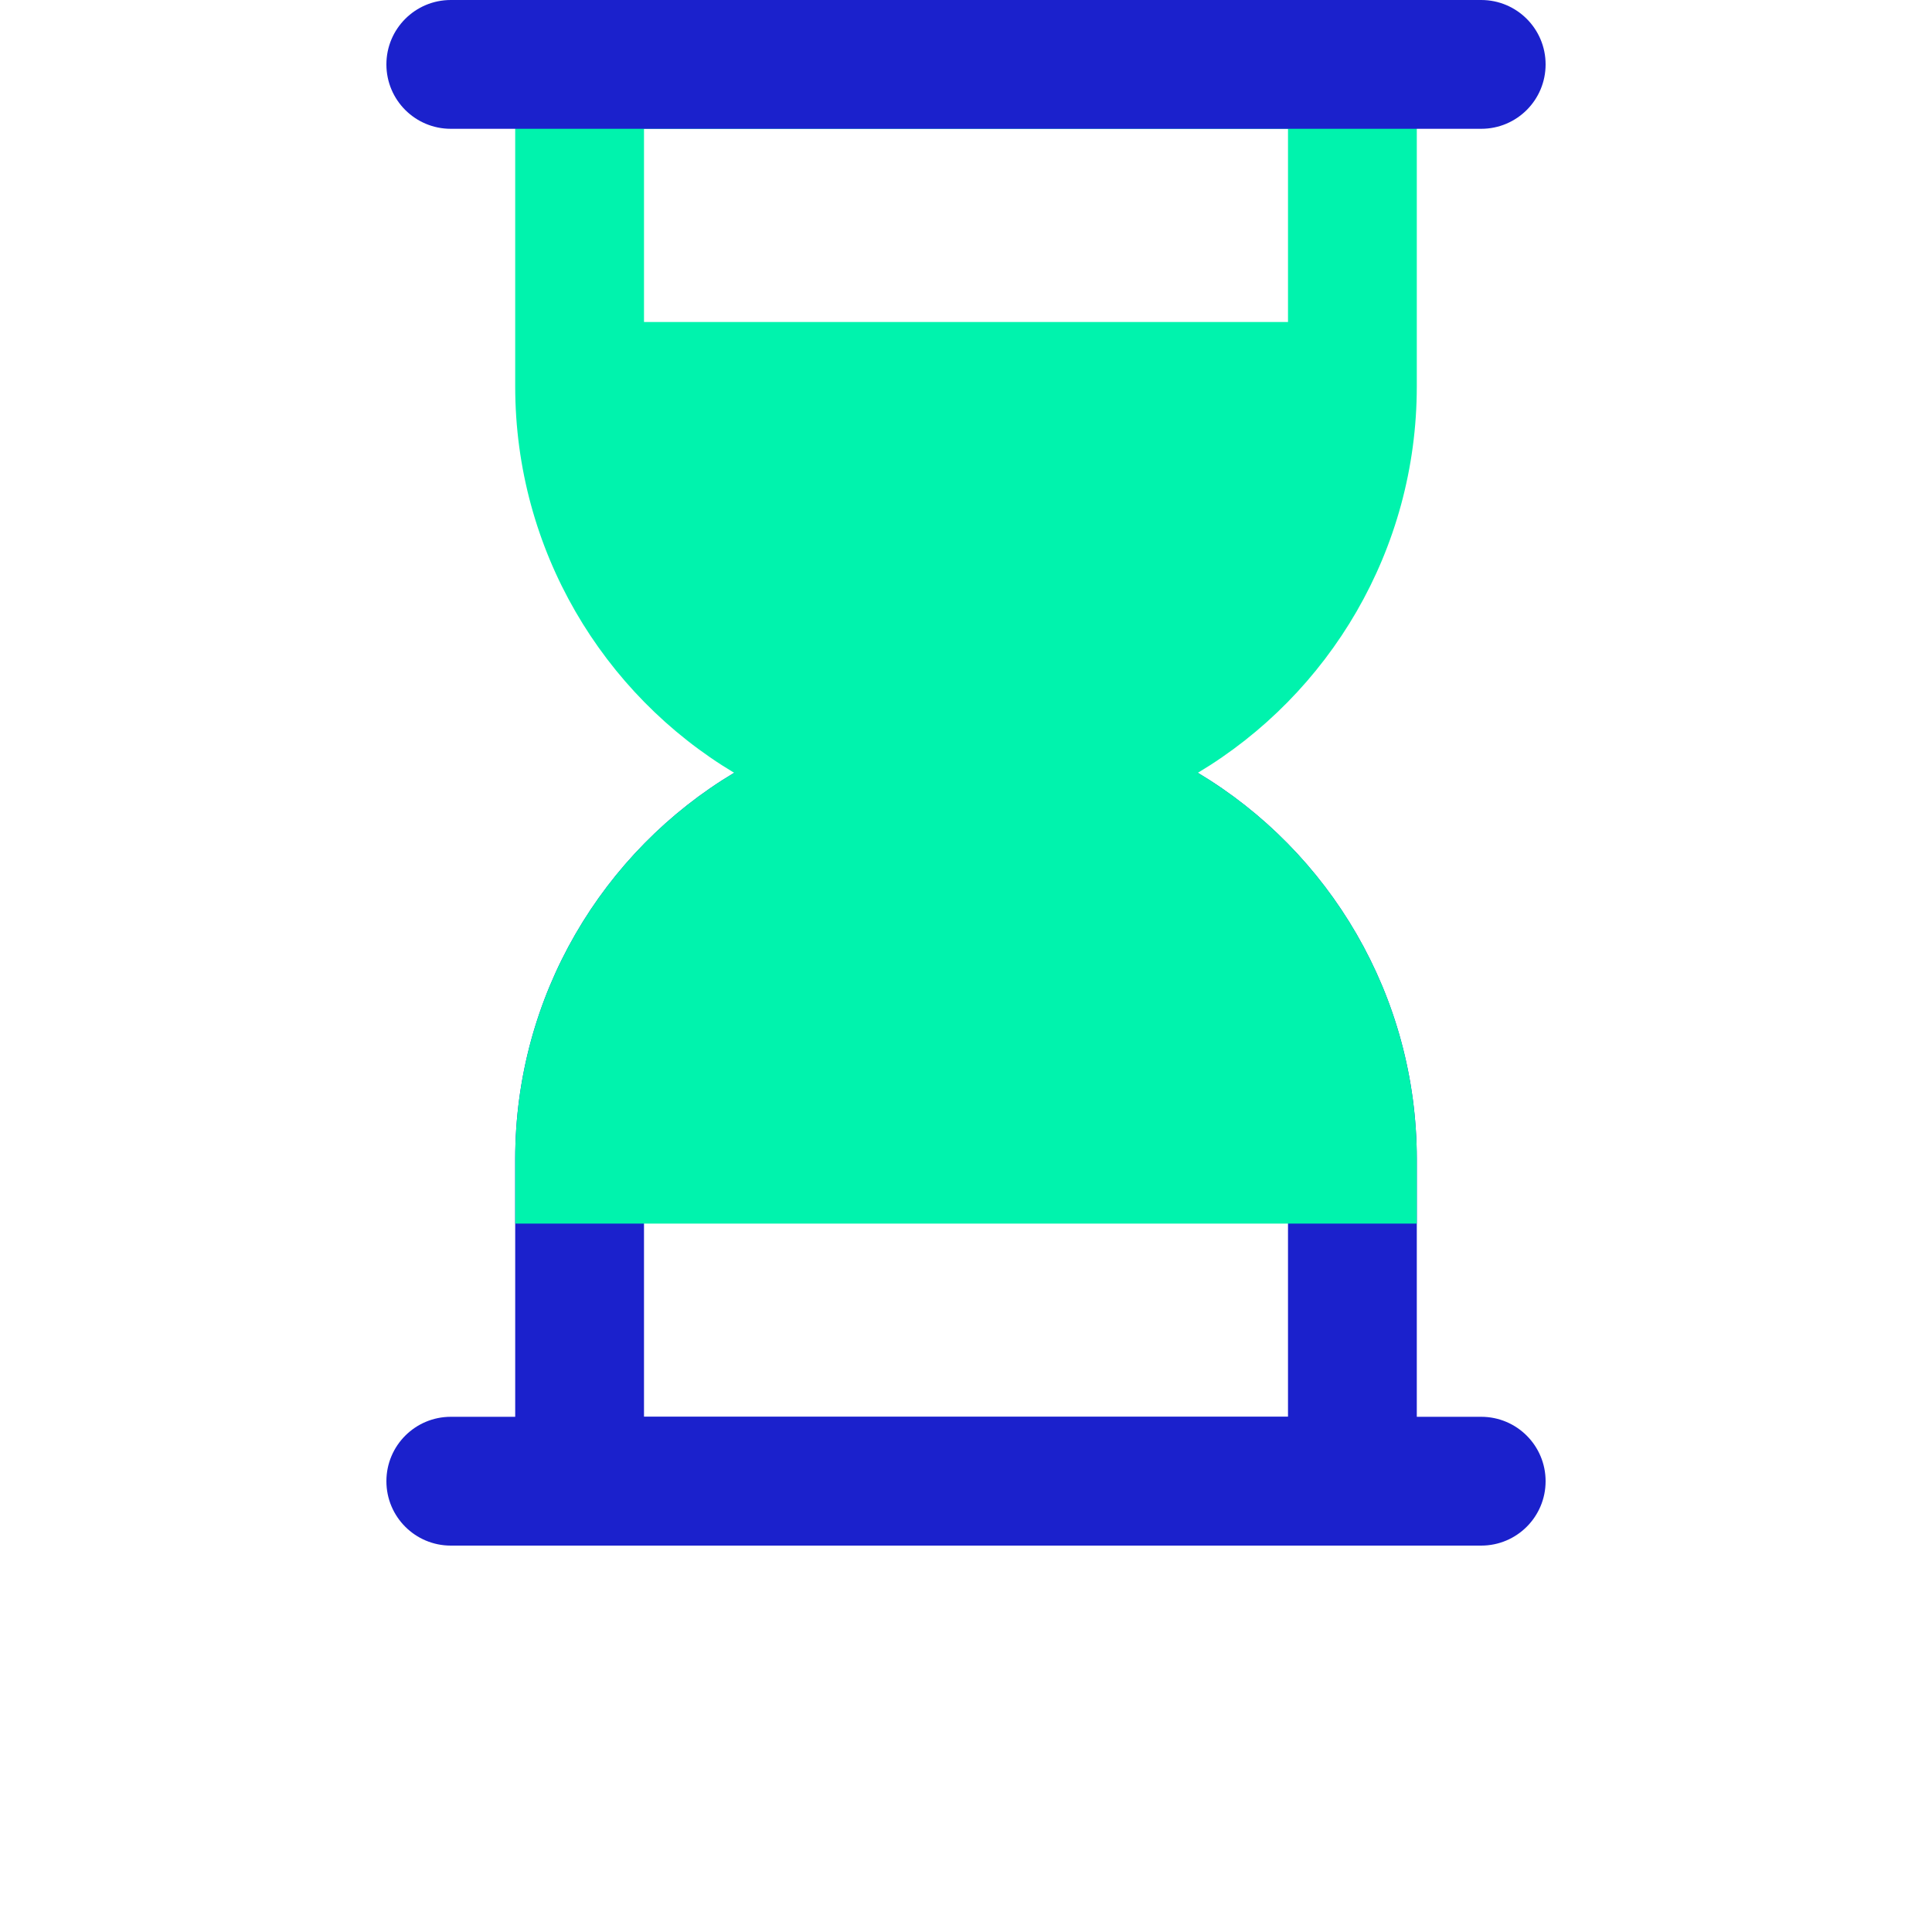 <svg width="24" height="24" viewBox="0 0 24 24" fill="none" xmlns="http://www.w3.org/2000/svg">
<g clip-path="url(#clip0_168_146)">
<path d="M14.88 9.6C14.04 9.088 13.056 8.8 12 8.8C10.944 8.8 9.96 9.088 9.12 9.6C7.488 10.576 6.4 12.368 6.4 14.4V18.4C6.4 18.84 6.76 19.2 7.2 19.2H16.8C17.24 19.2 17.6 18.84 17.6 18.4V14.4C17.6 12.368 16.512 10.576 14.88 9.6ZM16 17.6H8V14.4C8 12.192 9.792 10.4 12 10.4C14.208 10.4 16 12.192 16 14.4V17.6Z" fill="#1B21CC"/>
<path d="M18.4 19.2H5.6C5.158 19.2 4.8 18.842 4.8 18.4C4.8 17.958 5.158 17.6 5.6 17.6H18.4C18.842 17.6 19.2 17.958 19.2 18.4C19.2 18.842 18.842 19.2 18.4 19.2H18.4Z" fill="#1B21CC"/>
<path d="M16.8 3.01455e-05H7.2C6.76 3.01455e-05 6.4 0.36 6.4 0.8V4.8C6.4 6.832 7.488 8.624 9.12 9.6C7.488 10.576 6.4 12.368 6.4 14.4V15.2H17.6V14.4C17.6 12.368 16.512 10.575 14.88 9.6C16.512 8.624 17.6 6.832 17.6 4.8L17.6 4V0.8C17.6 0.36 17.24 -0 16.8 -0L16.8 3.01455e-05ZM8 4V1.6H16V4H8Z" fill="#00F3AD"/>
<path d="M18.4 1.6H5.6C5.158 1.6 4.8 1.243 4.8 0.8C4.8 0.358 5.158 0 5.6 0H18.4C18.842 0 19.2 0.358 19.2 0.8C19.2 1.243 18.842 1.6 18.4 1.6H18.4Z" fill="#1B21CC"/>
</g>
<defs>
<clipPath id="clip0_168_146">
<rect width="24" height="24" fill="white"/>
</clipPath>
</defs>
</svg>

